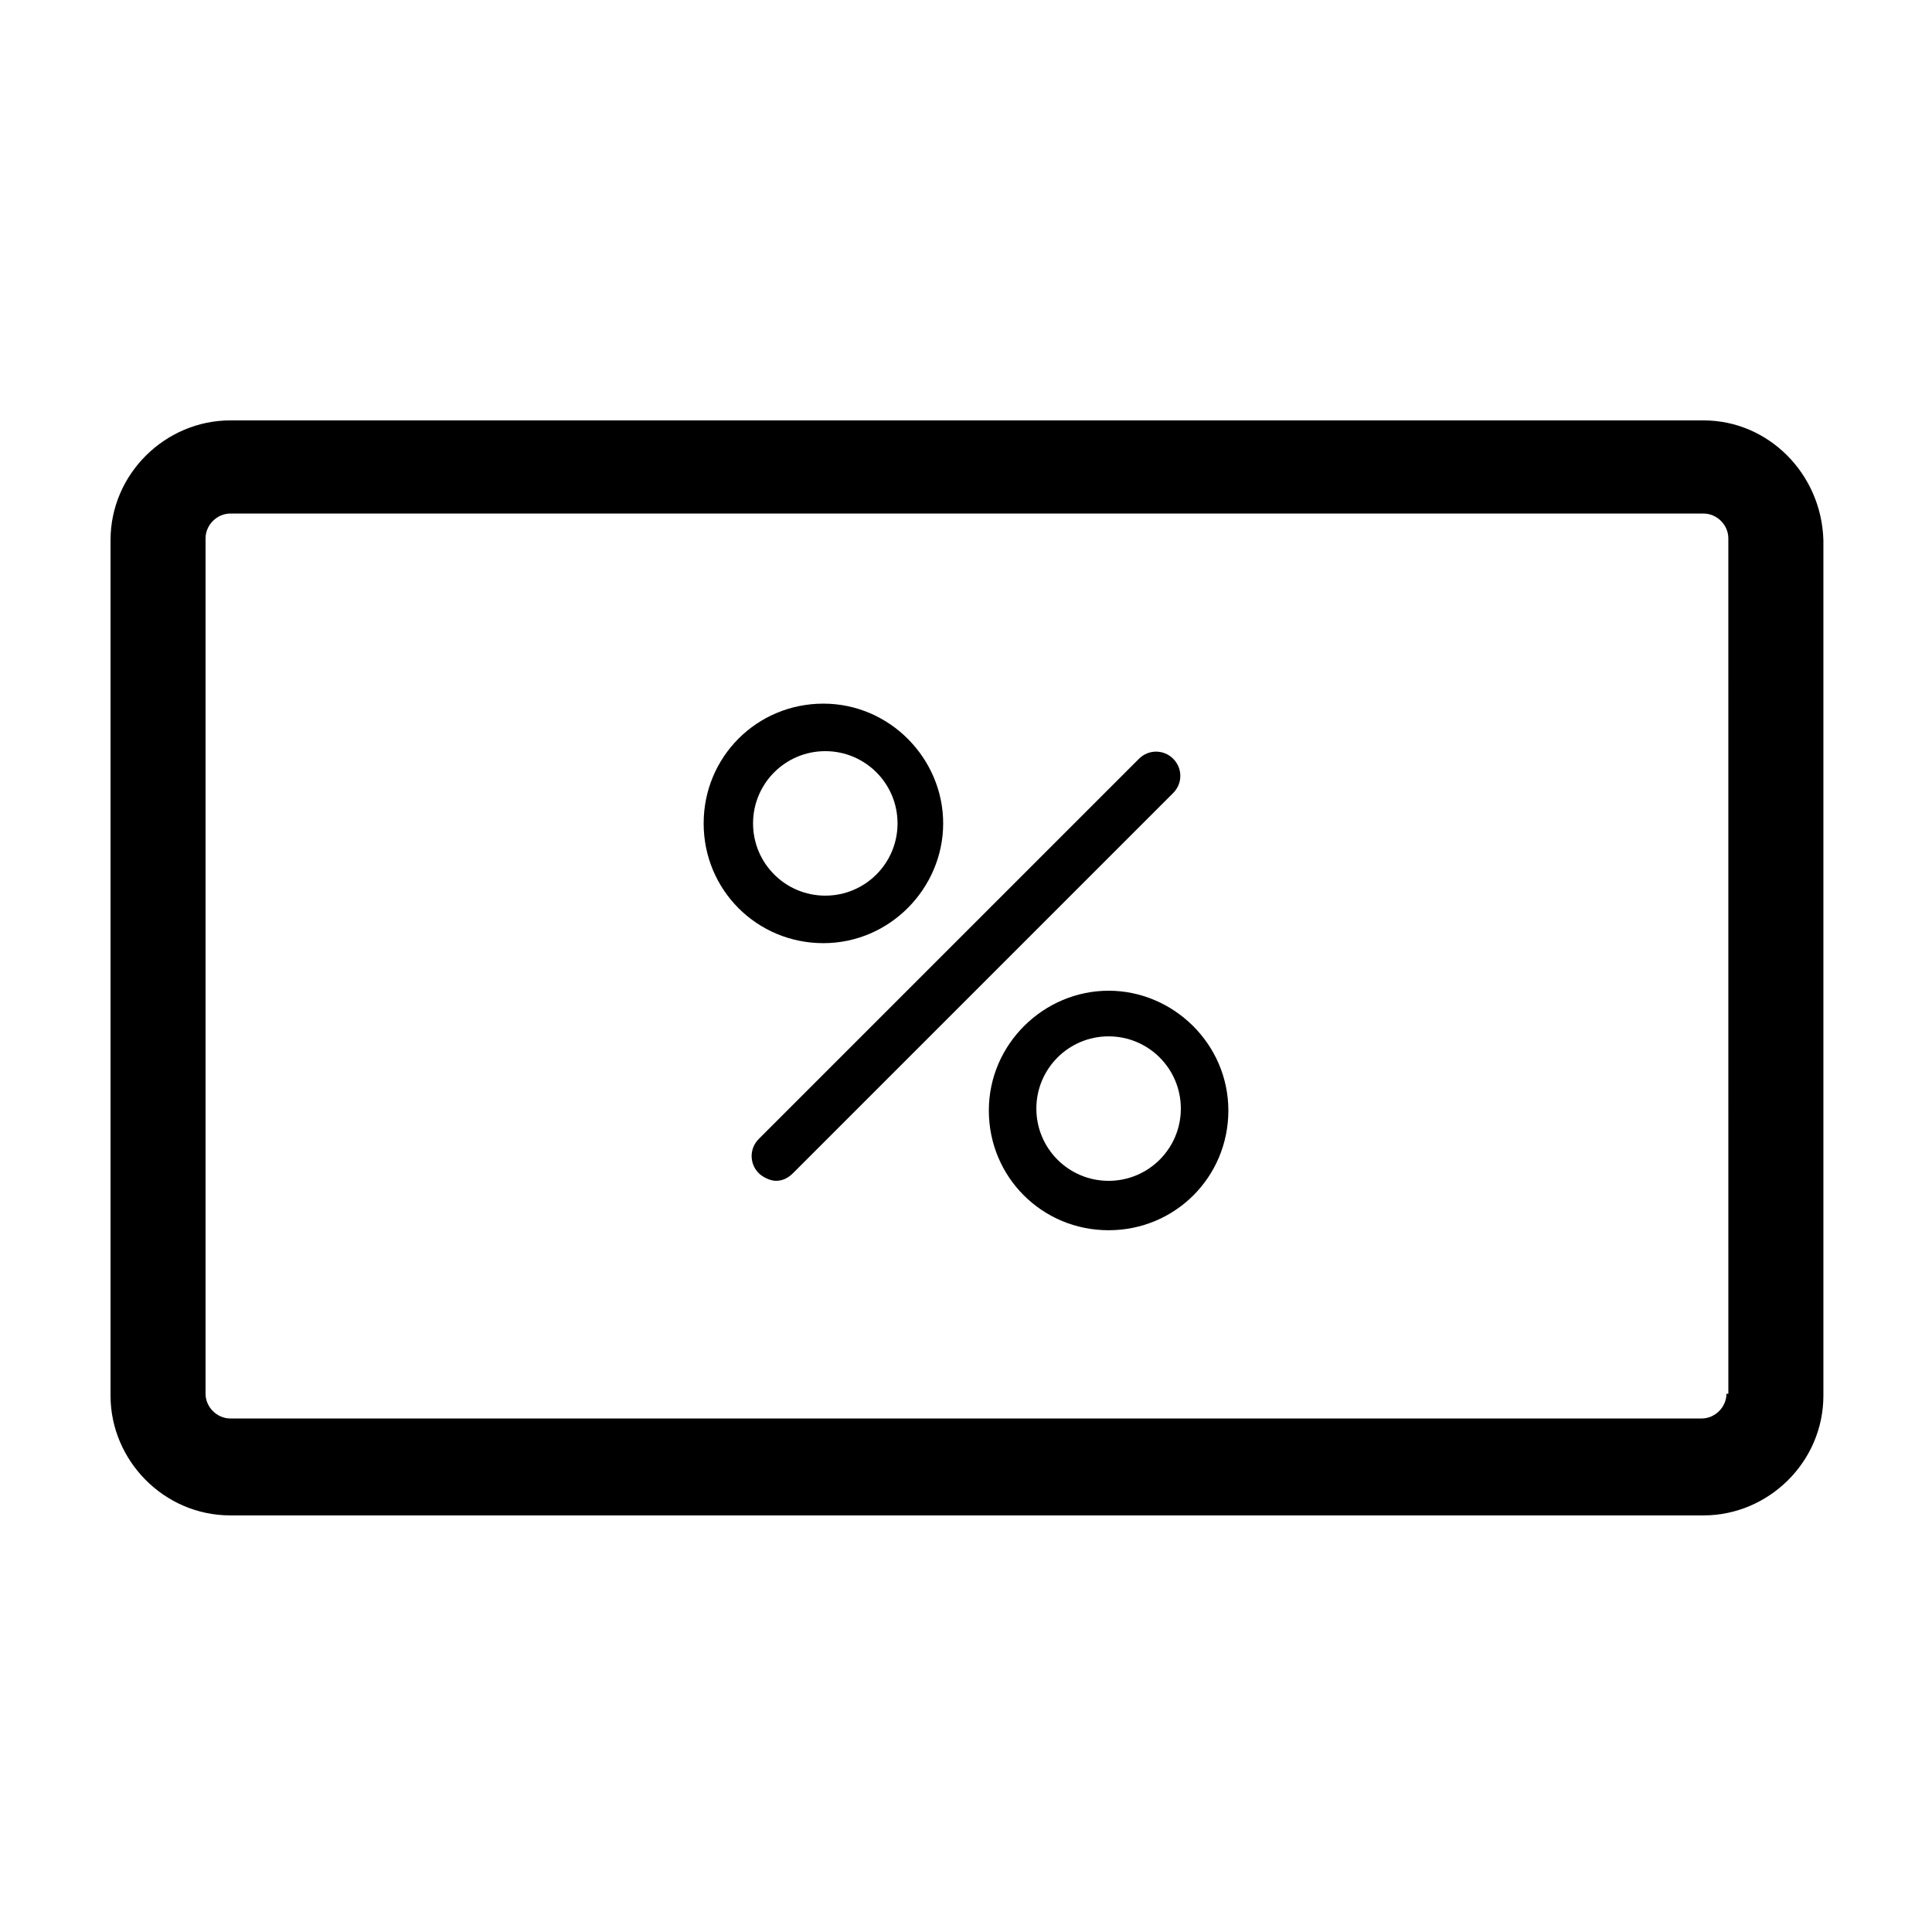 <?xml version="1.0" encoding="UTF-8"?>
<!-- The Best Svg Icon site in the world: iconSvg.co, Visit us! https://iconsvg.co -->
<svg fill="#000000" width="800px" height="800px" version="1.1" viewBox="144 144 512 512" xmlns="http://www.w3.org/2000/svg">
 <g>
  <path d="m595.48 255.41h-390.45c-17.129 0-31.738 14.105-31.738 31.738v226.71c0 17.129 14.105 31.738 31.738 31.738h390.45c17.129 0 31.738-14.105 31.738-31.738v-226.71c-0.504-17.633-14.609-31.738-31.738-31.738zm6.551 257.95h-0.504c0 3.527-3.023 6.551-6.551 6.551h-389.95c-3.527 0-6.551-3.023-6.551-6.551v-226.71c0-3.527 3.023-6.551 6.551-6.551h390.45c3.527 0 6.551 3.023 6.551 6.551z"/>
  <path d="m454.91 345.08c-2.519-2.519-6.551-2.519-9.07 0l-100.76 100.76c-2.519 2.519-2.519 6.551 0 9.07 1.008 1.008 3.023 2.016 4.535 2.016 1.512 0 3.023-0.504 4.535-2.016l100.76-100.76c2.519-2.519 2.519-6.551 0-9.07z"/>
  <path d="m393.95 362.21c0-17.129-14.105-31.738-31.738-31.738-17.633 0-31.738 14.105-31.738 31.738 0 17.633 14.105 31.738 31.738 31.738 17.633 0.004 31.738-14.605 31.738-31.738zm-50.383 0c0-10.578 8.566-19.145 19.145-19.145s19.145 8.566 19.145 19.145c0 10.578-8.566 19.145-19.145 19.145-10.578 0.004-19.145-8.562-19.145-19.145z"/>
  <path d="m437.79 406.55c-17.129 0-31.738 14.105-31.738 31.738 0 17.633 14.105 31.738 31.738 31.738 17.633 0 31.738-14.105 31.738-31.738 0-17.629-14.609-31.738-31.738-31.738zm0 50.383c-10.578 0-19.145-8.566-19.145-19.145s8.566-19.145 19.145-19.145 19.145 8.566 19.145 19.145-8.566 19.145-19.145 19.145z"/>
 </g>
</svg>